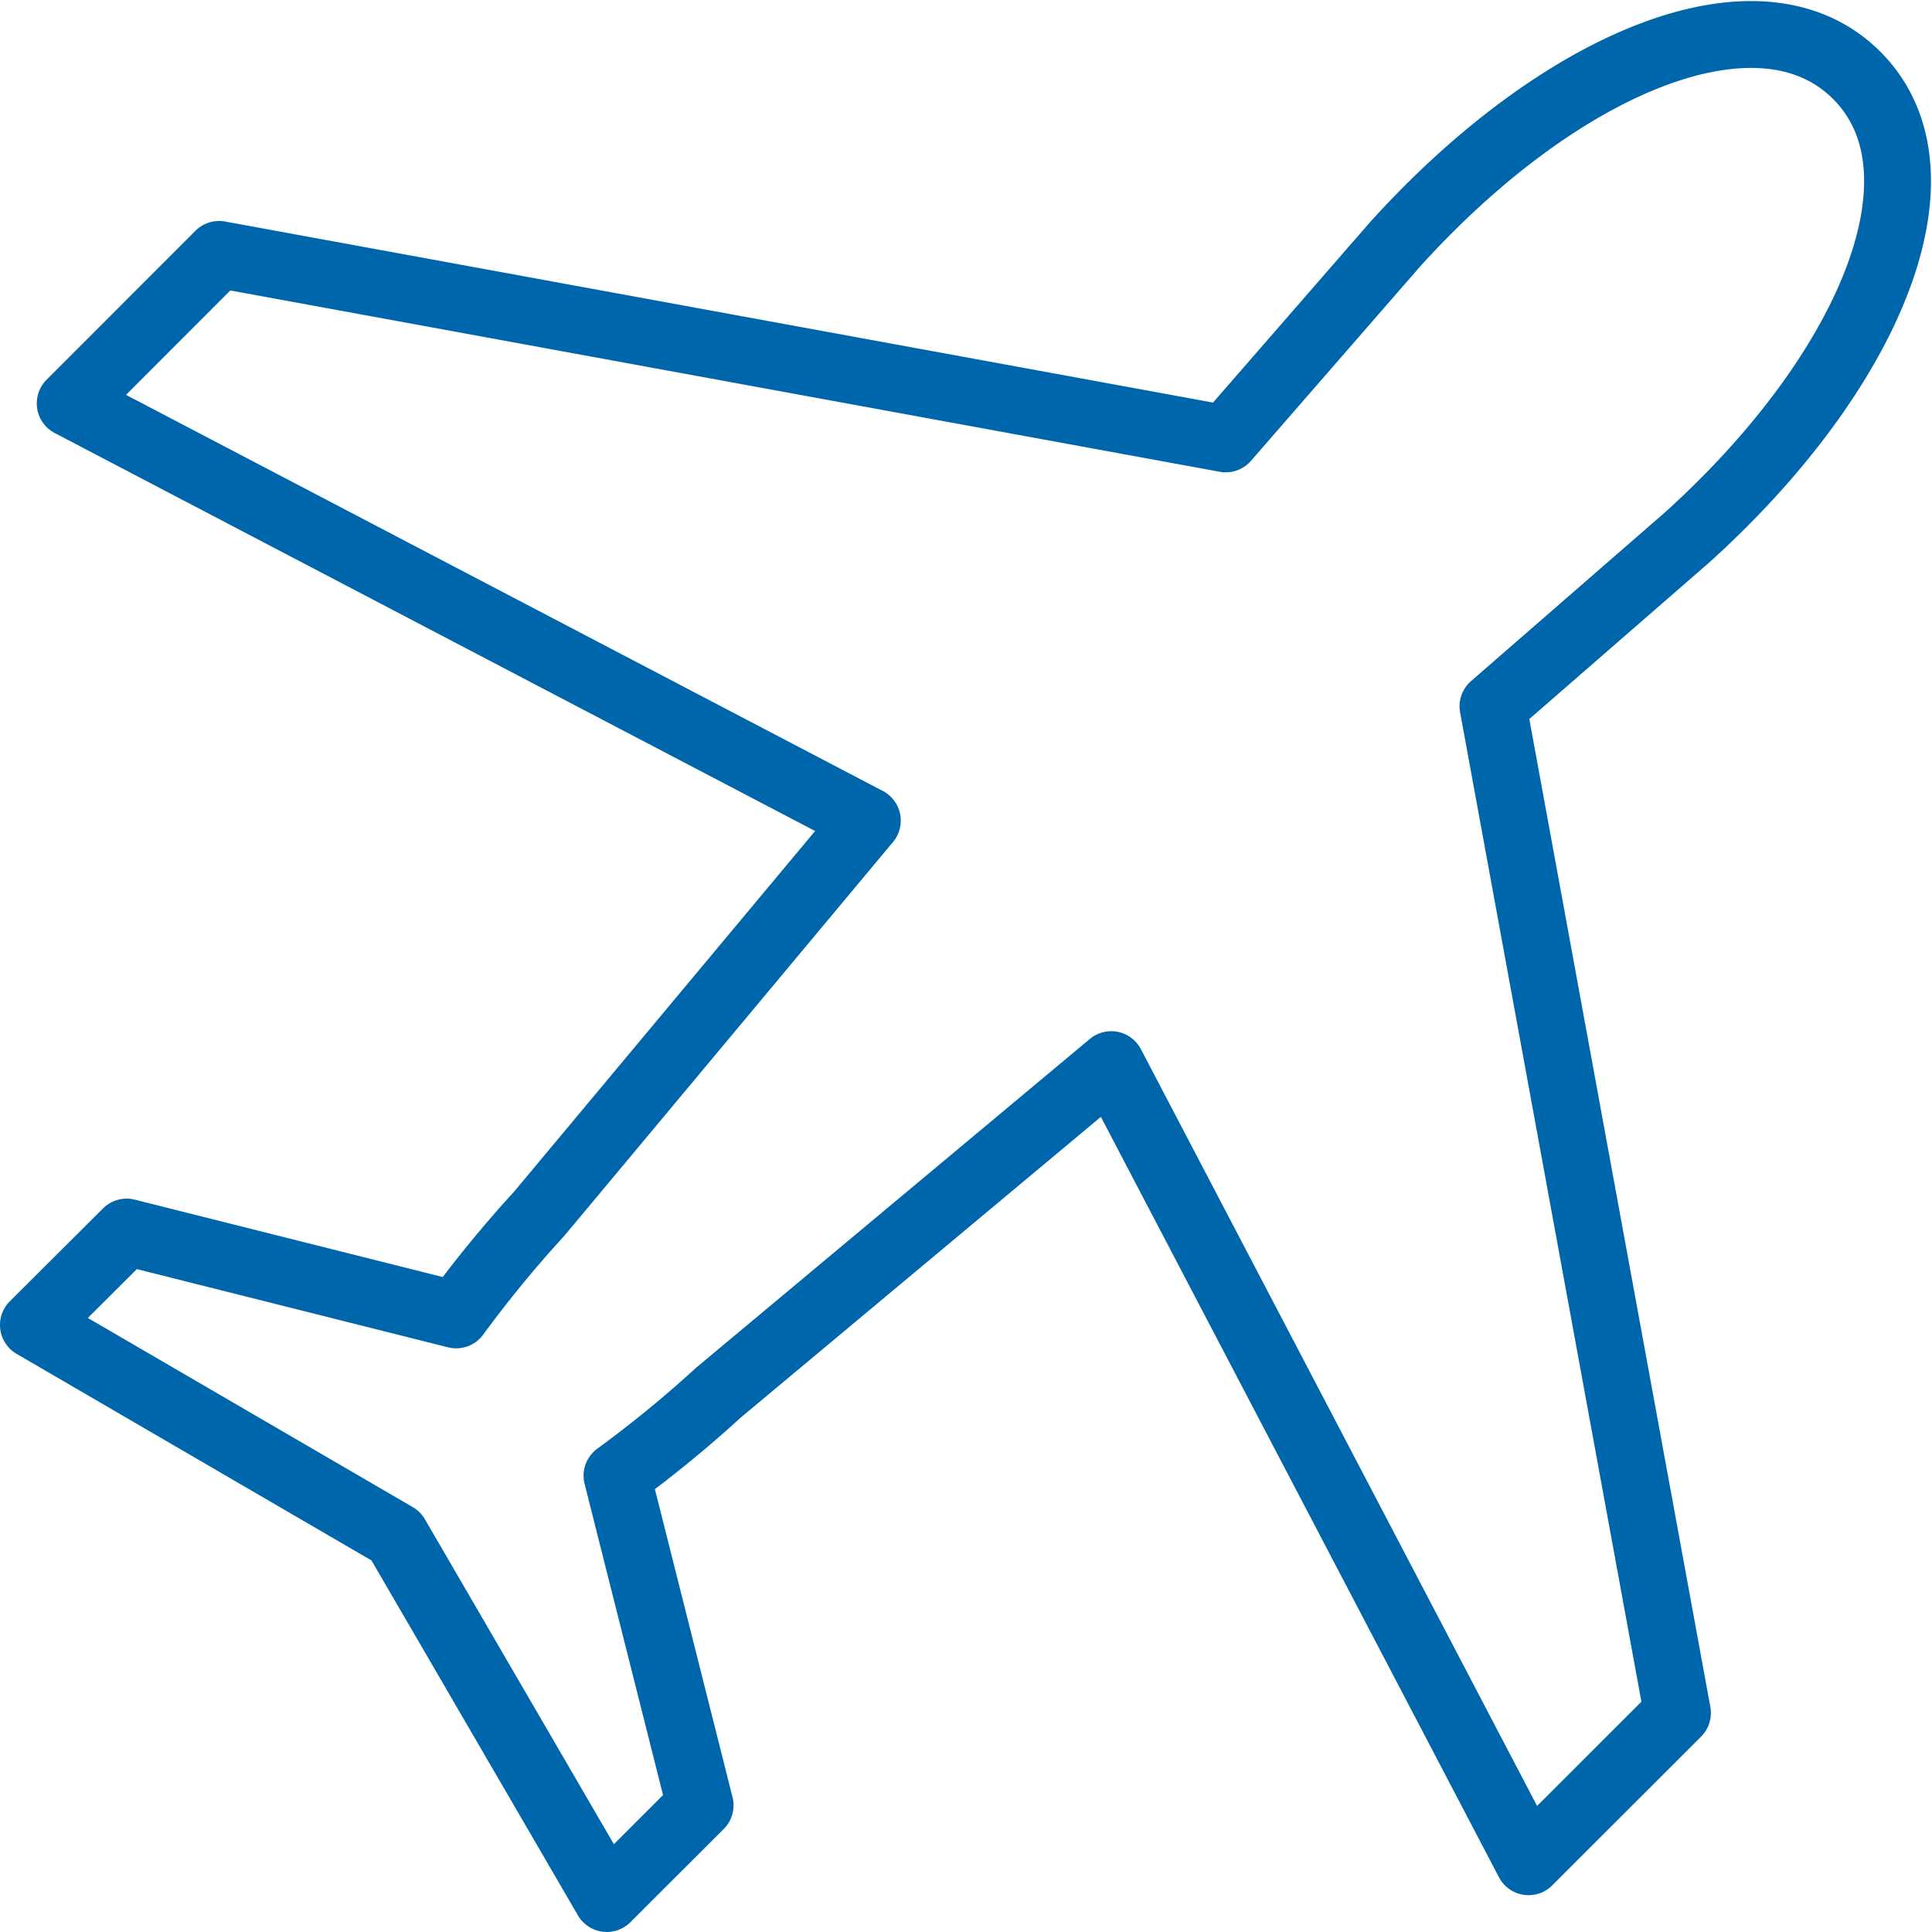 <svg xmlns="http://www.w3.org/2000/svg" width="43.339" height="43.338" viewBox="0 0 43.339 43.338">
  <path id="Path_26897" data-name="Path 26897" d="M41.4,1.416c-2.18-2.182-6.676-.29-10.373,3.811L27.246,9.571,4.665,5.433,1.325,8.775l17.881,9.359-7.357,8.815a26.7,26.7,0,0,0-1.865,2.273L2.591,27.364.5,29.448l8.132,4.734,4.73,8.132,2.093-2.091-1.864-7.394a26.869,26.869,0,0,0,2.274-1.862l8.813-7.359,9.361,17.881,3.34-3.338L33.241,15.57l4.346-3.781C41.69,8.09,43.582,3.6,41.4,1.416Z" transform="translate(0.25 0.274)" fill="none" stroke="#0066ab" stroke-linecap="round" stroke-linejoin="round" stroke-width="1.5"/>
</svg>
